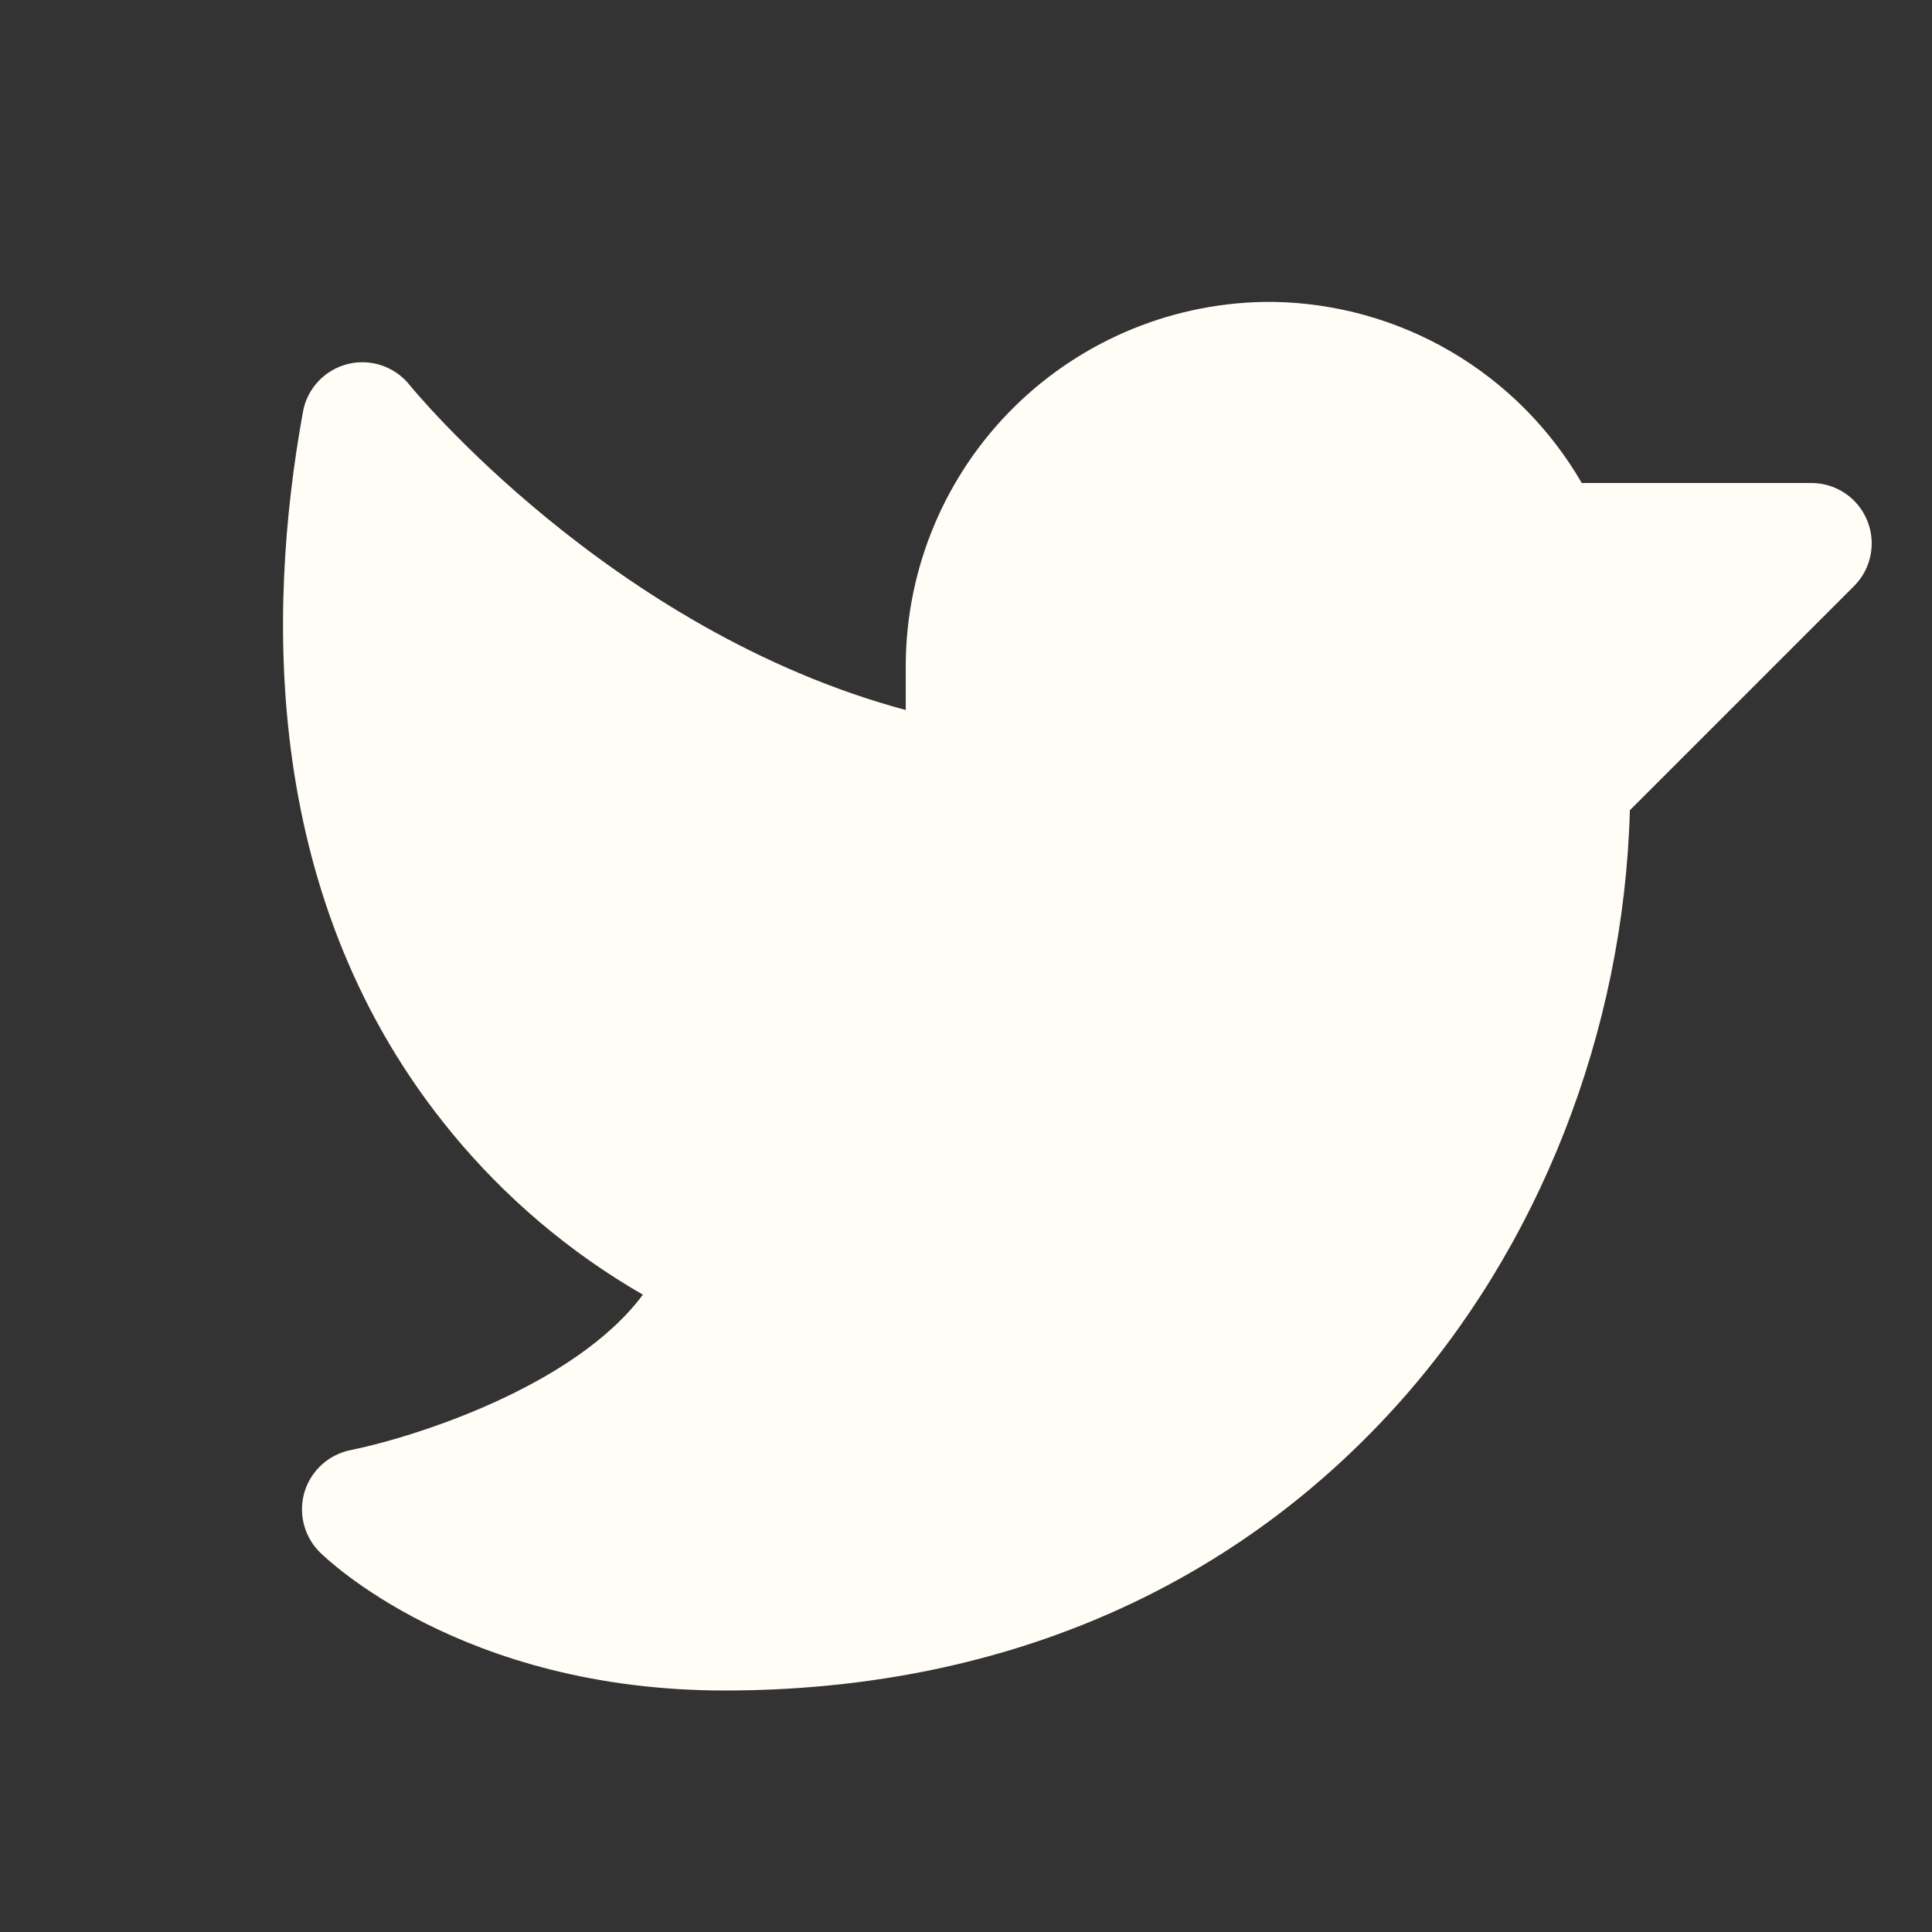 <svg width="32" height="32" viewBox="0 0 32 32" fill="none" xmlns="http://www.w3.org/2000/svg">
<rect x="0" y="0" width="32" height="32" fill="#333333" stroke="none"/>
<path d="M30.709 9.707L26.996 13.42C26.896 17.089 25.495 20.668 23.118 23.296C20.334 26.373 16.49 28 12.002 28C7.638 28 5.388 25.8 5.294 25.707C5.167 25.579 5.076 25.419 5.032 25.243C4.988 25.068 4.992 24.884 5.044 24.71C5.097 24.537 5.195 24.382 5.329 24.26C5.463 24.138 5.627 24.055 5.804 24.019C6.872 23.803 9.521 22.961 10.648 21.444C9.439 20.747 8.366 19.838 7.48 18.76C4.343 14.952 4.41 10.165 5.018 6.821C5.052 6.632 5.14 6.457 5.271 6.317C5.402 6.177 5.571 6.077 5.757 6.03C5.943 5.983 6.138 5.991 6.32 6.052C6.502 6.113 6.663 6.225 6.783 6.375C6.817 6.418 10.104 10.444 15.002 11.76V11C15.012 9.399 15.658 7.867 16.797 6.742C17.937 5.617 19.476 4.99 21.078 5C22.118 5.015 23.136 5.298 24.034 5.824C24.932 6.35 25.677 7.099 26.199 8L30.002 8C30.199 8 30.393 8.058 30.557 8.168C30.722 8.278 30.85 8.434 30.925 8.617C31.001 8.8 31.021 9.001 30.982 9.195C30.944 9.389 30.849 9.567 30.709 9.707Z" fill="#FFFDF6"/>
</svg>
